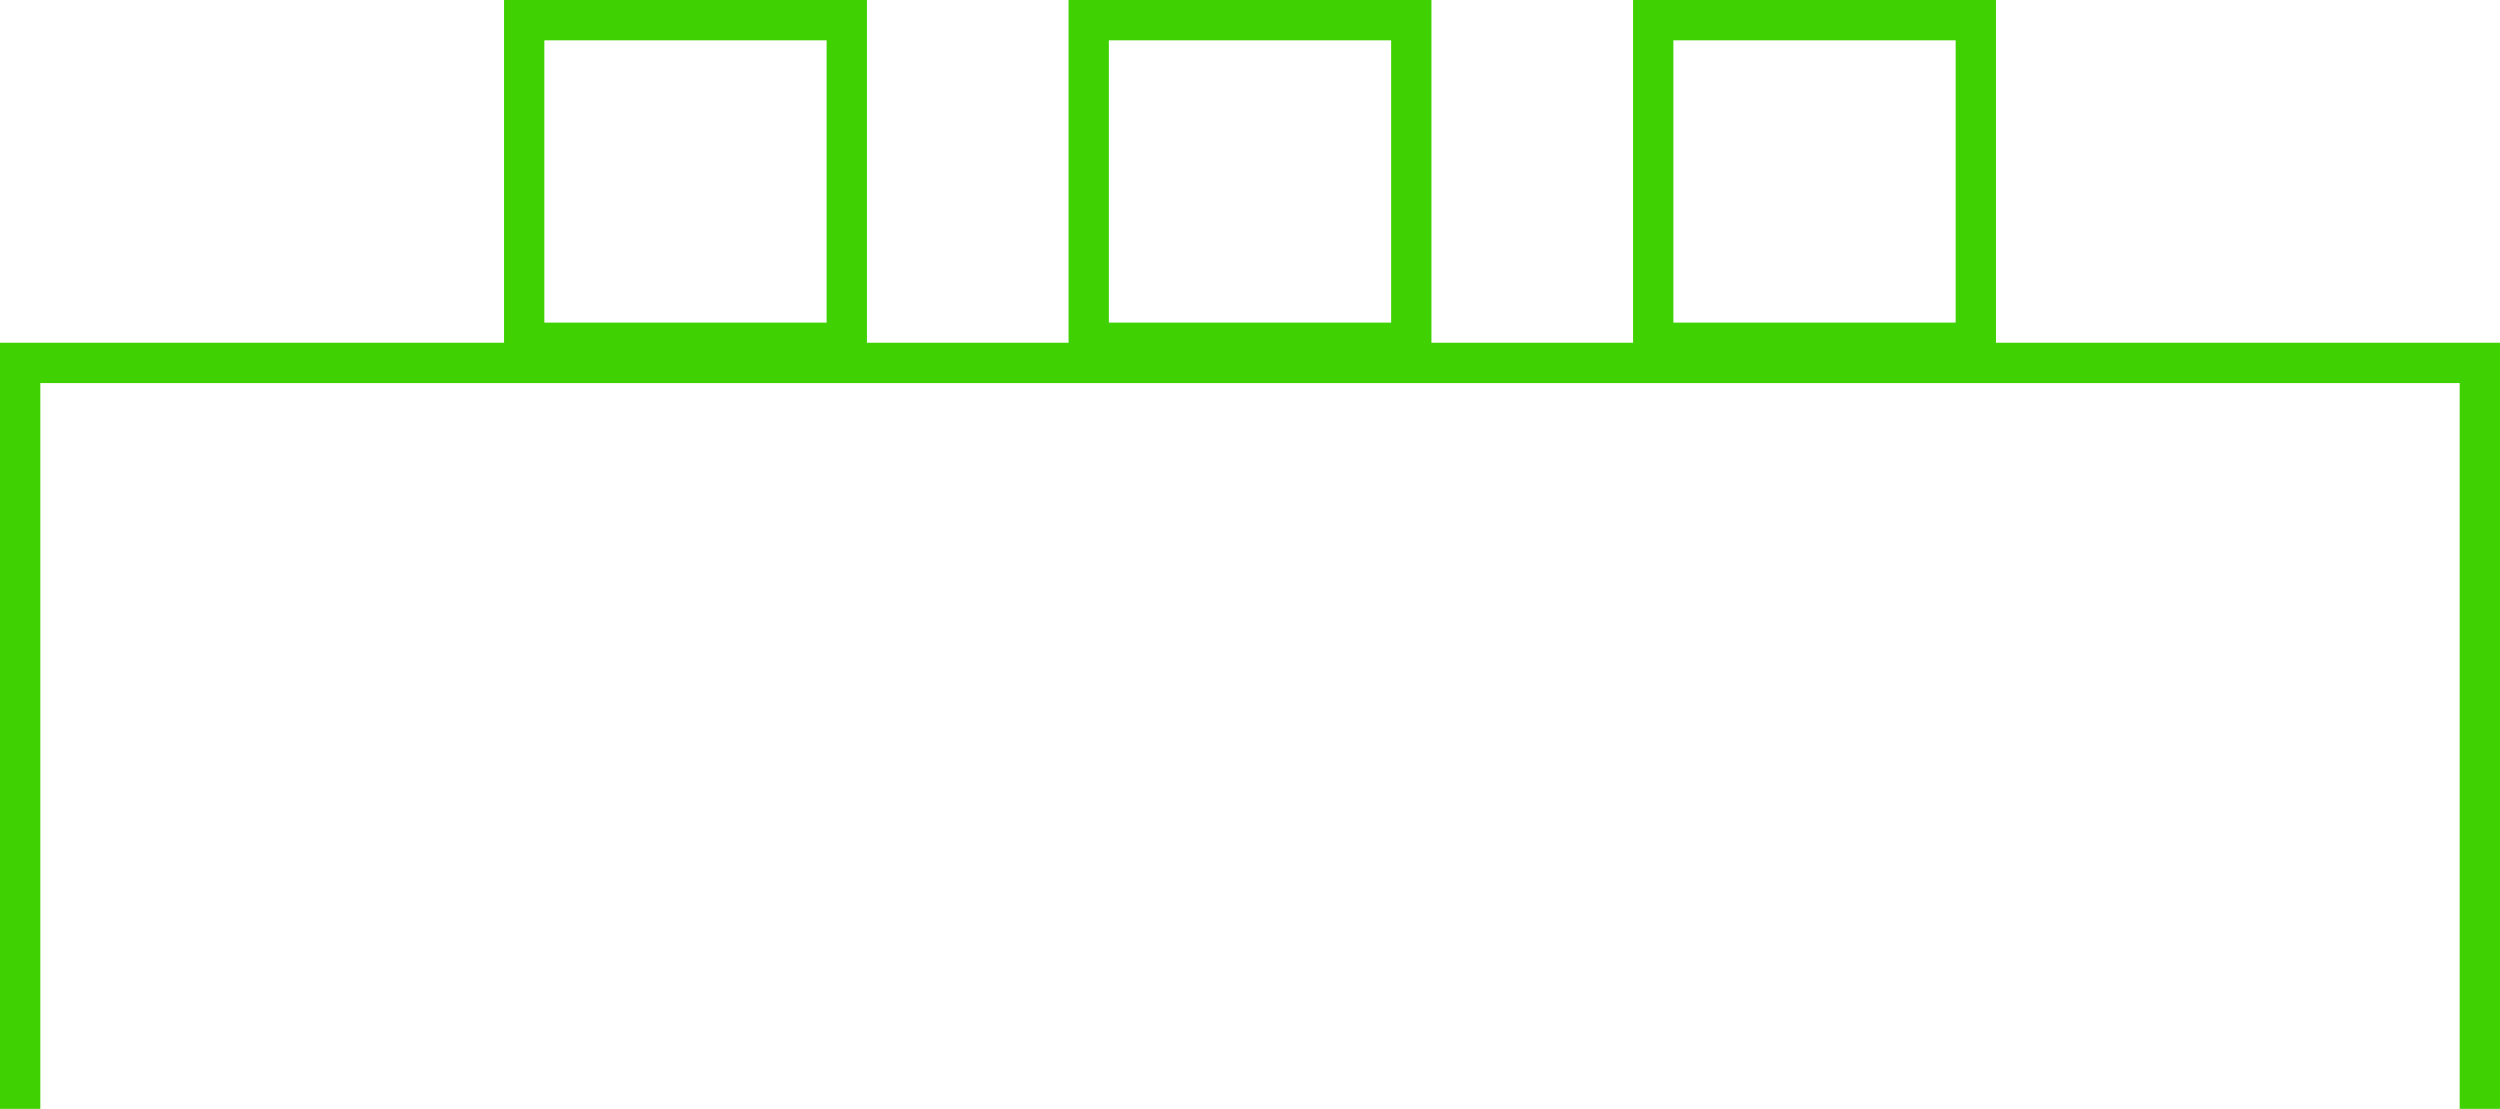 <svg xmlns="http://www.w3.org/2000/svg" width="124" height="55" viewBox="0 0 124 55">
    <g fill="none" fill-rule="evenodd">
        <g stroke="#3FD102" stroke-width="2">
            <g>
                <path d="M25 16L41 16 41 0 25 0zM53 16L69 16 69 0 53 0zM81 16L97 16 97 0 81 0zM0 54L0 17 122 17 122 54" transform="translate(-392 -2065) translate(393 2066)"/>
            </g>
        </g>
    </g>
</svg>
